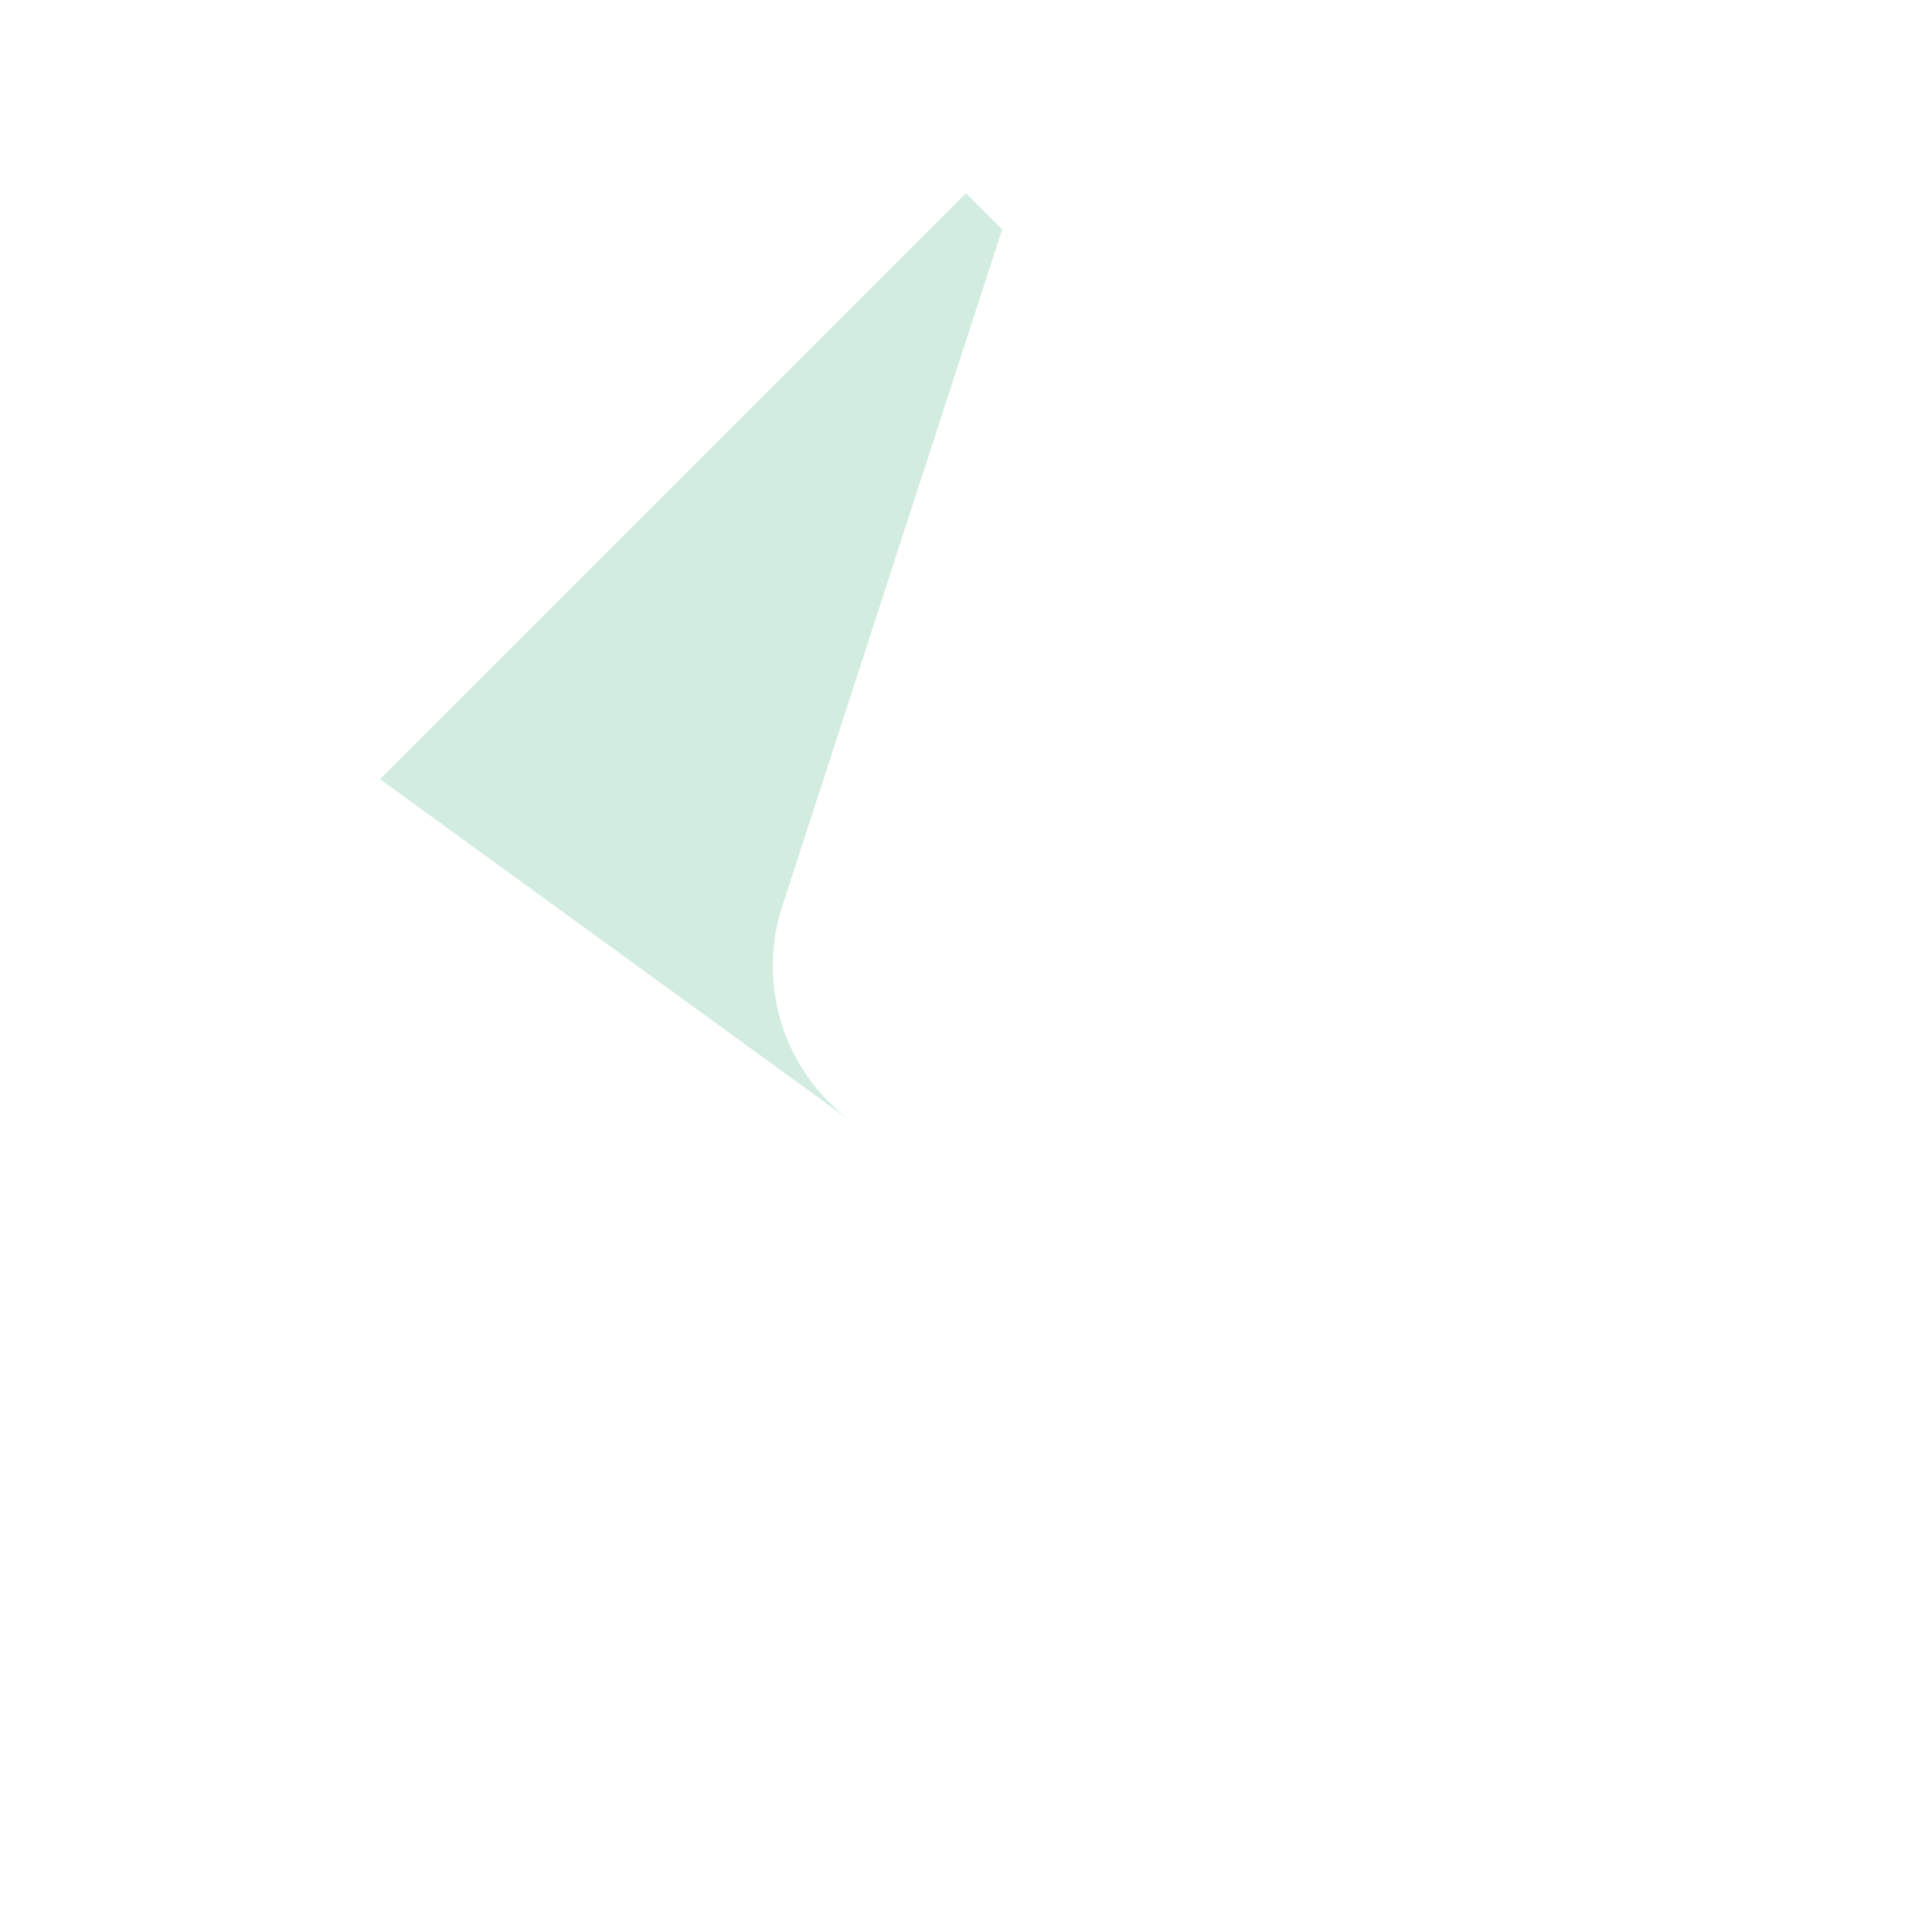 <?xml version="1.0" encoding="UTF-8"?>
<svg id="_レイヤー_1" xmlns="http://www.w3.org/2000/svg" version="1.1" viewBox="0 0 2834.6 2834.6">
  <!-- Generator: Adobe Illustrator 29.5.0, SVG Export Plug-In . SVG Version: 2.1.0 Build 137)  -->
  <defs>
    <style>
      .st0 {
        fill: #21a564;
        fill-opacity: .2;
      }
    </style>
  </defs>
  <path class="st0" d="M1247.7,1644.5l-690.1-501.3,859.7-859.7,53.1,53.1-320.7,987.1h0c-10.2,29.4-15.8,60.9-15.8,93.7,0,93,44.7,175.5,113.9,227.1h0Z"/>
</svg>